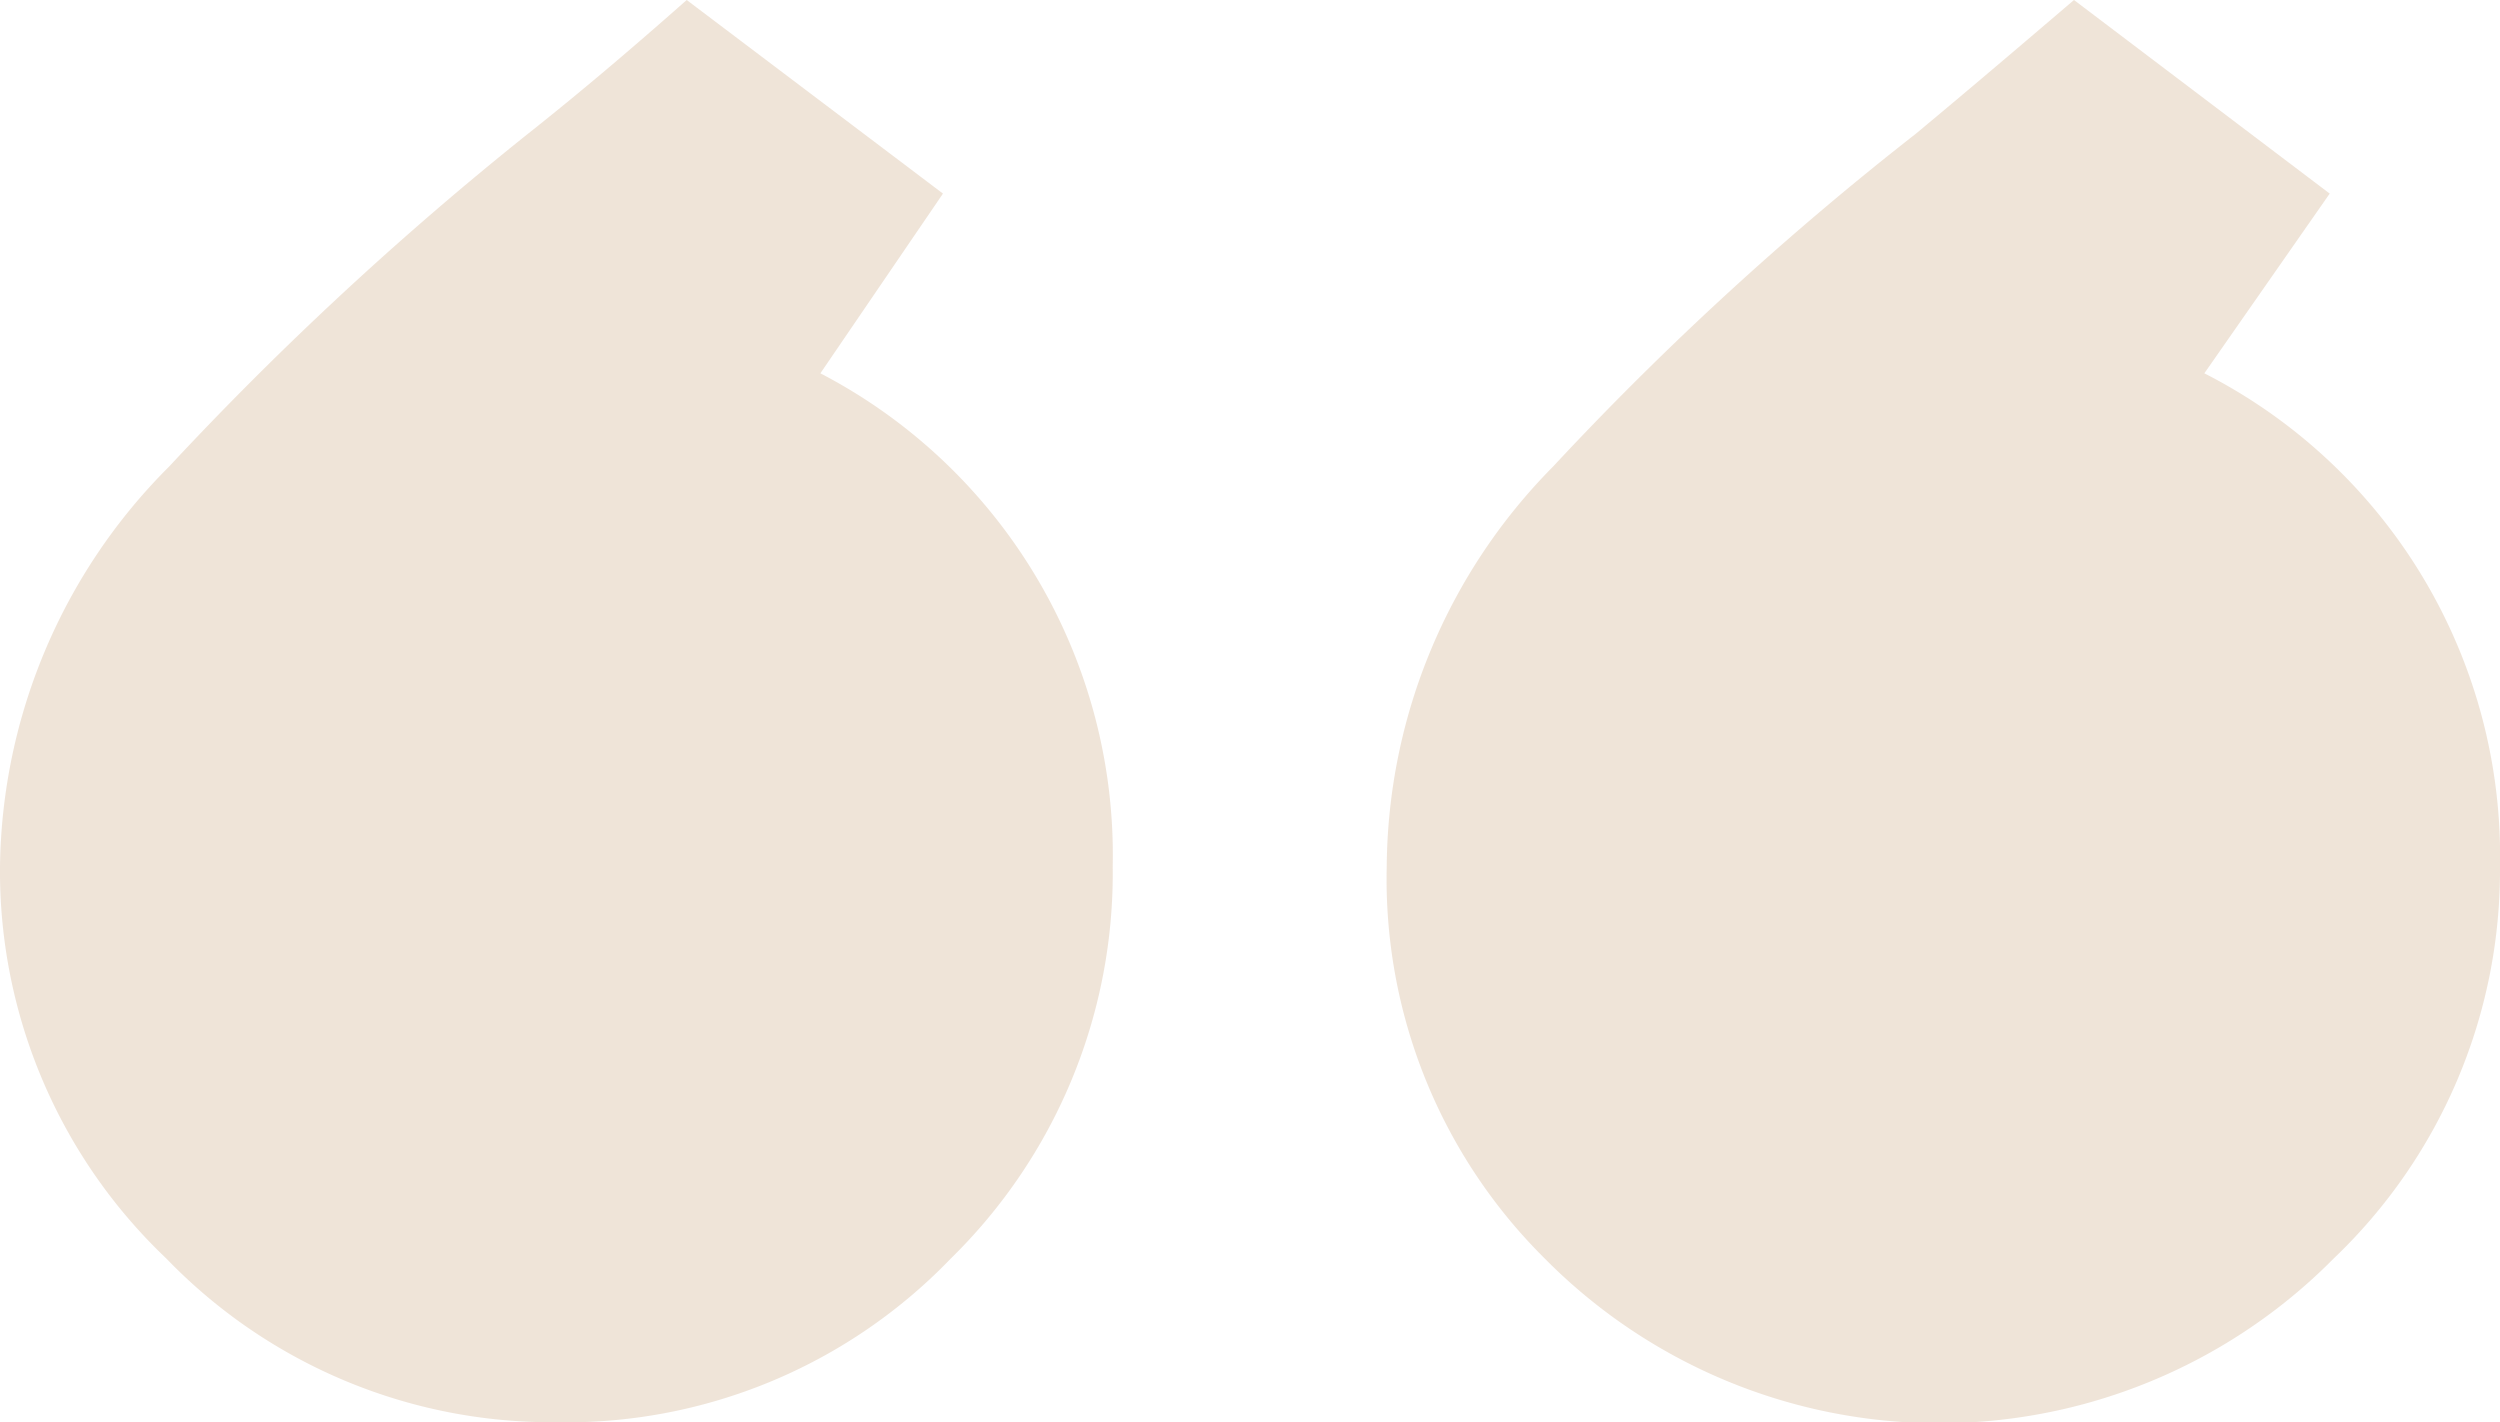 <?xml version="1.0" encoding="UTF-8"?> <svg xmlns="http://www.w3.org/2000/svg" viewBox="0 0 45.07 25.64"><defs><style>.cls-1{opacity:0.5;}.cls-2{fill:#dfc9b2;}</style></defs><g id="Layer_2" data-name="Layer 2"><g id="_24_Grid_Col" data-name="24 Grid Col"><g class="cls-1"><path class="cls-2" d="M14.79,6.73a9.79,9.79,0,0,1,5.27,8.89,9.72,9.72,0,0,1-2.92,7.07A9.62,9.62,0,0,1,10,25.64,9.65,9.65,0,0,1,3,22.69,9.63,9.63,0,0,1,0,15.62,10.36,10.36,0,0,1,3.05,8.41a59.89,59.89,0,0,1,6.47-6c1.06-.84,2-1.65,2.86-2.41L17,3.49ZM37.39,0,42,3.49,39.74,6.73a9.77,9.77,0,0,1,5.33,8.89,9.67,9.67,0,0,1-3,7.07,10,10,0,0,1-14.22,0A9.63,9.63,0,0,1,25,15.62a10.35,10.35,0,0,1,3-7.21,56.18,56.18,0,0,1,6.54-6C35.55,1.57,36.5.76,37.39,0Z"></path></g></g></g></svg> 